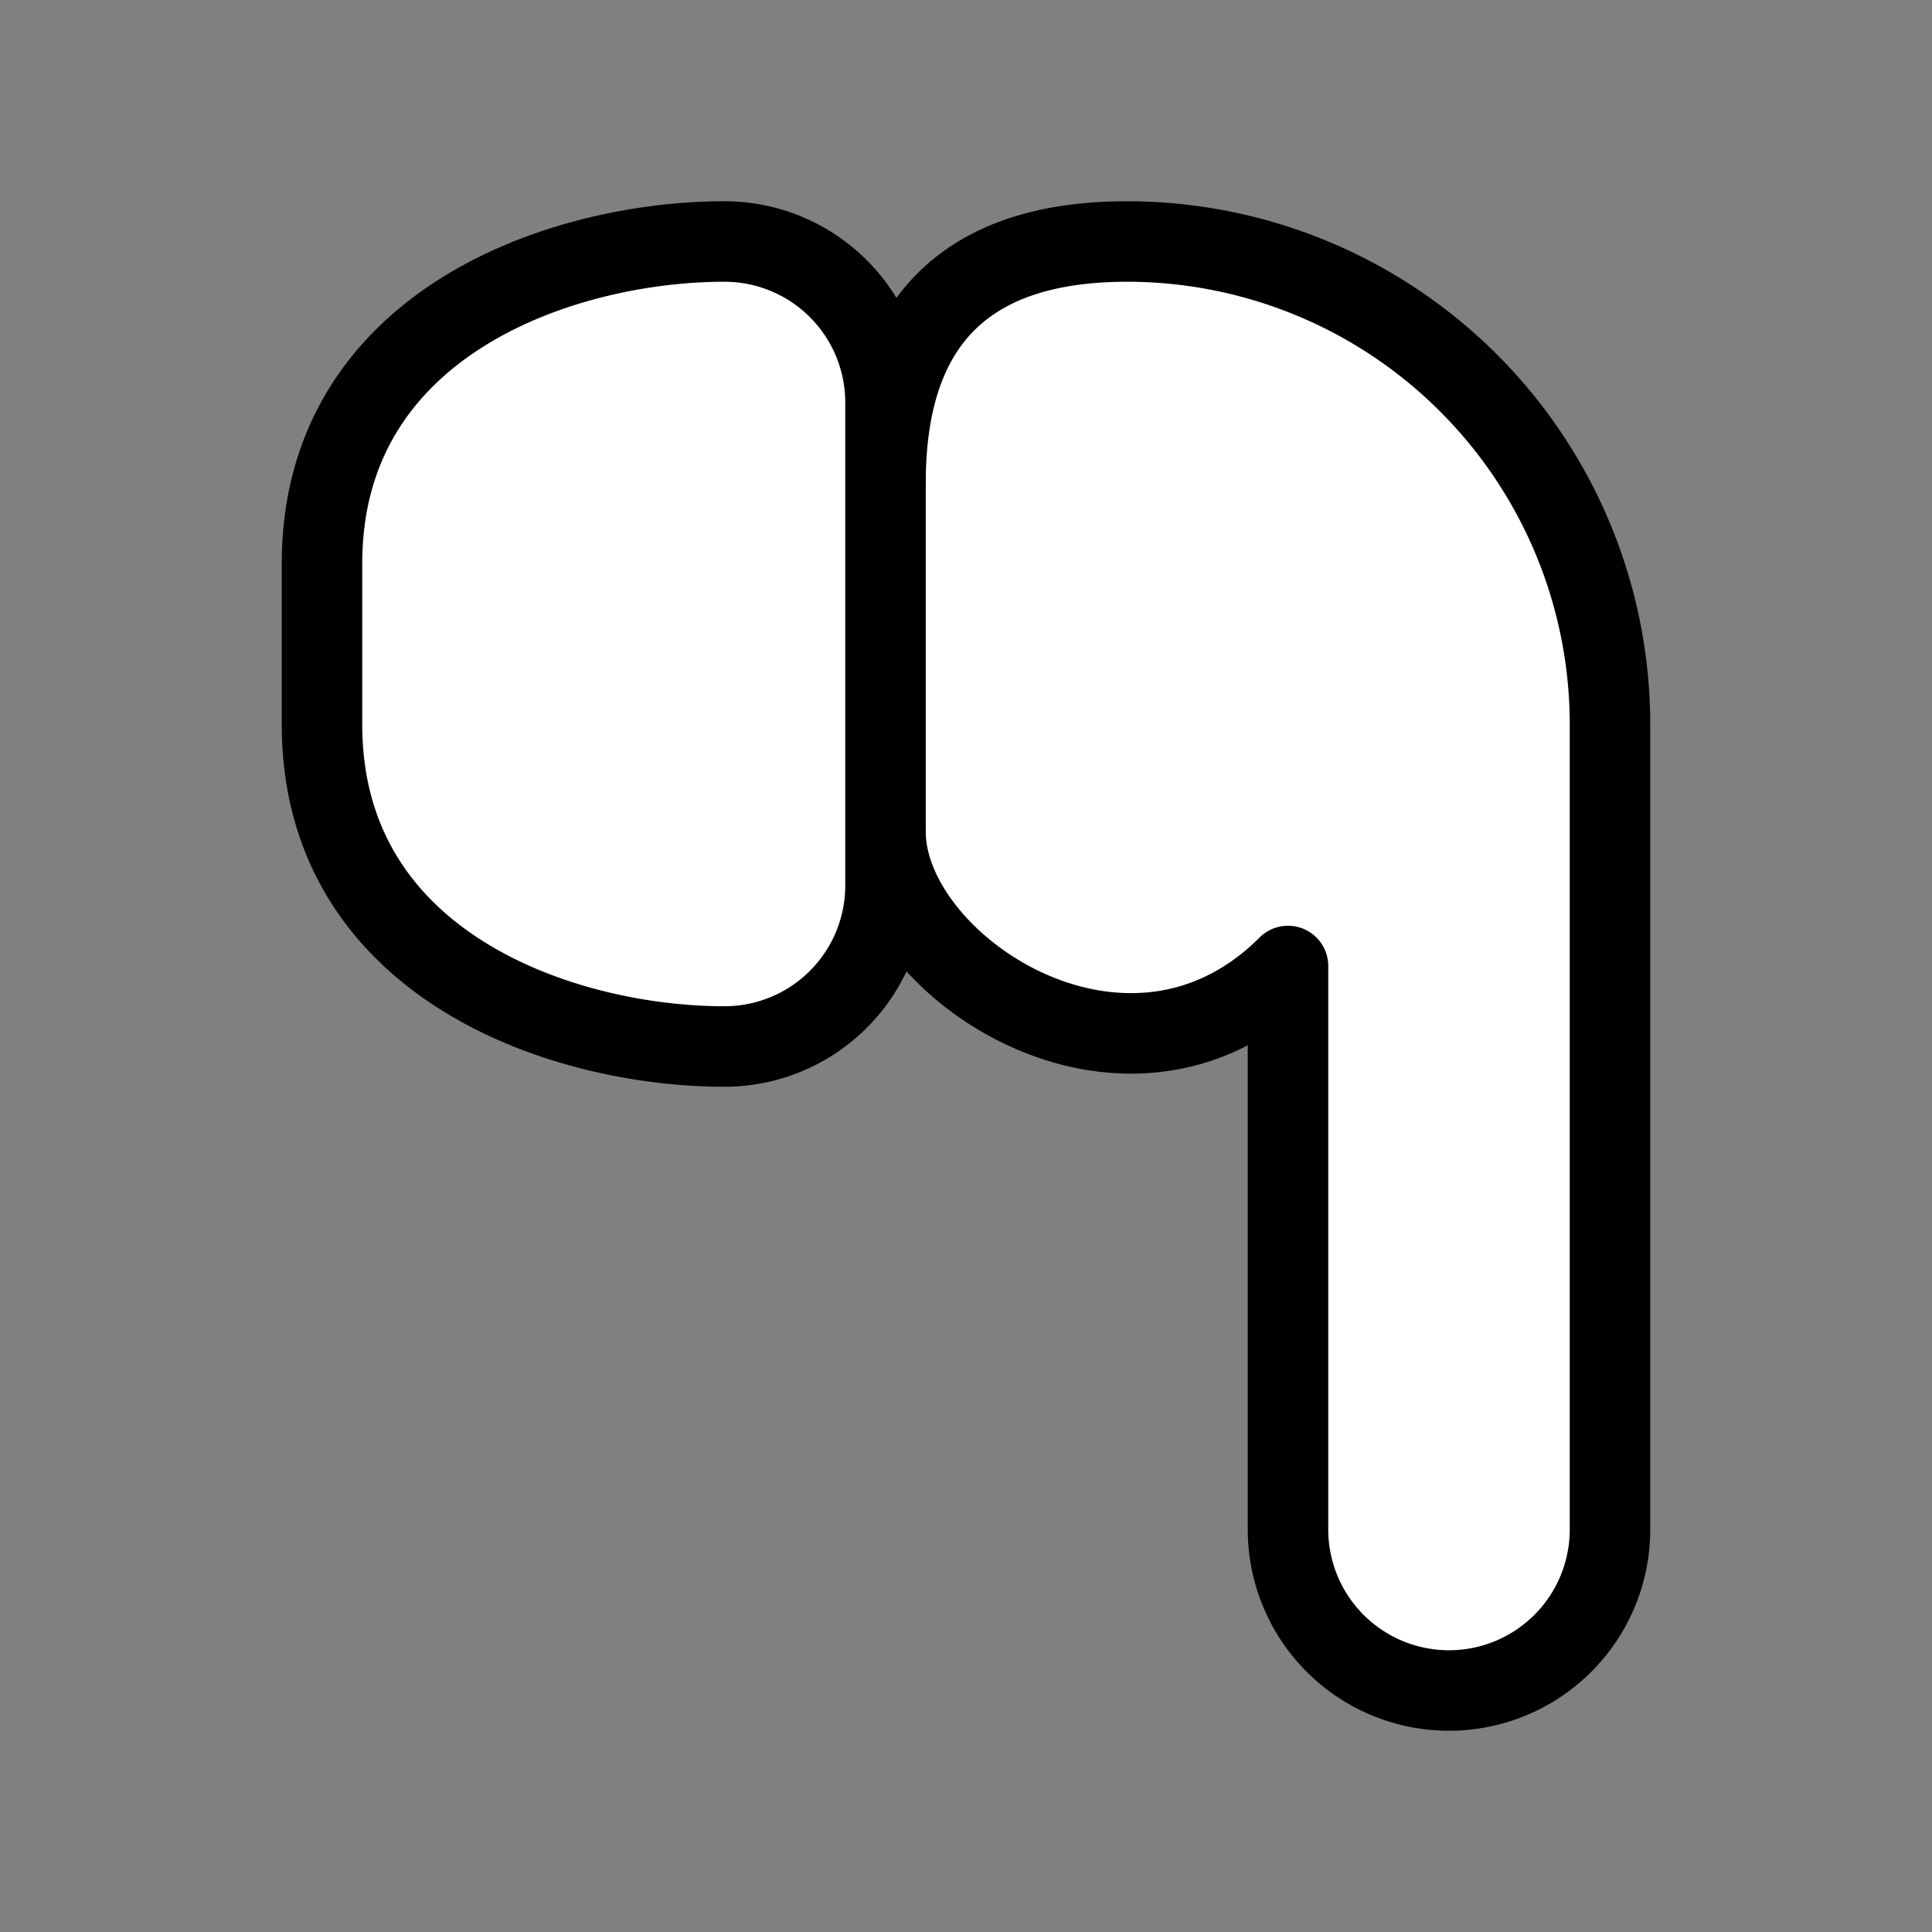 <svg xmlns="http://www.w3.org/2000/svg" width="24" height="24" viewBox="0 0 24 24" fill="#fff" stroke="currentColor" stroke-width="1" stroke-linecap="round" stroke-linejoin="round" class="lucide lucide-icon"><rect x="0" y="0" width="24" height="24" fill="#808080" stroke="none"/><style>
        @media screen and (prefers-color-scheme: light) {
          svg { fill: transparent !important; }
        }
        @media screen and (prefers-color-scheme: dark) {
          svg { stroke: #fff; fill: transparent !important; }
        }
      </style><path d="M11 6q0-3 3-3a6 6 0 0 1 6 6v10a2 2 0 0 1-4 0v-7c-2 2-5 0-5-1.667"></path><path d="M4 9c0 3 3 4 5 4a2 2 0 0 0 2-2V5a2 2 0 0 0-2-2C7 3 4 4 4 7z"></path></svg>